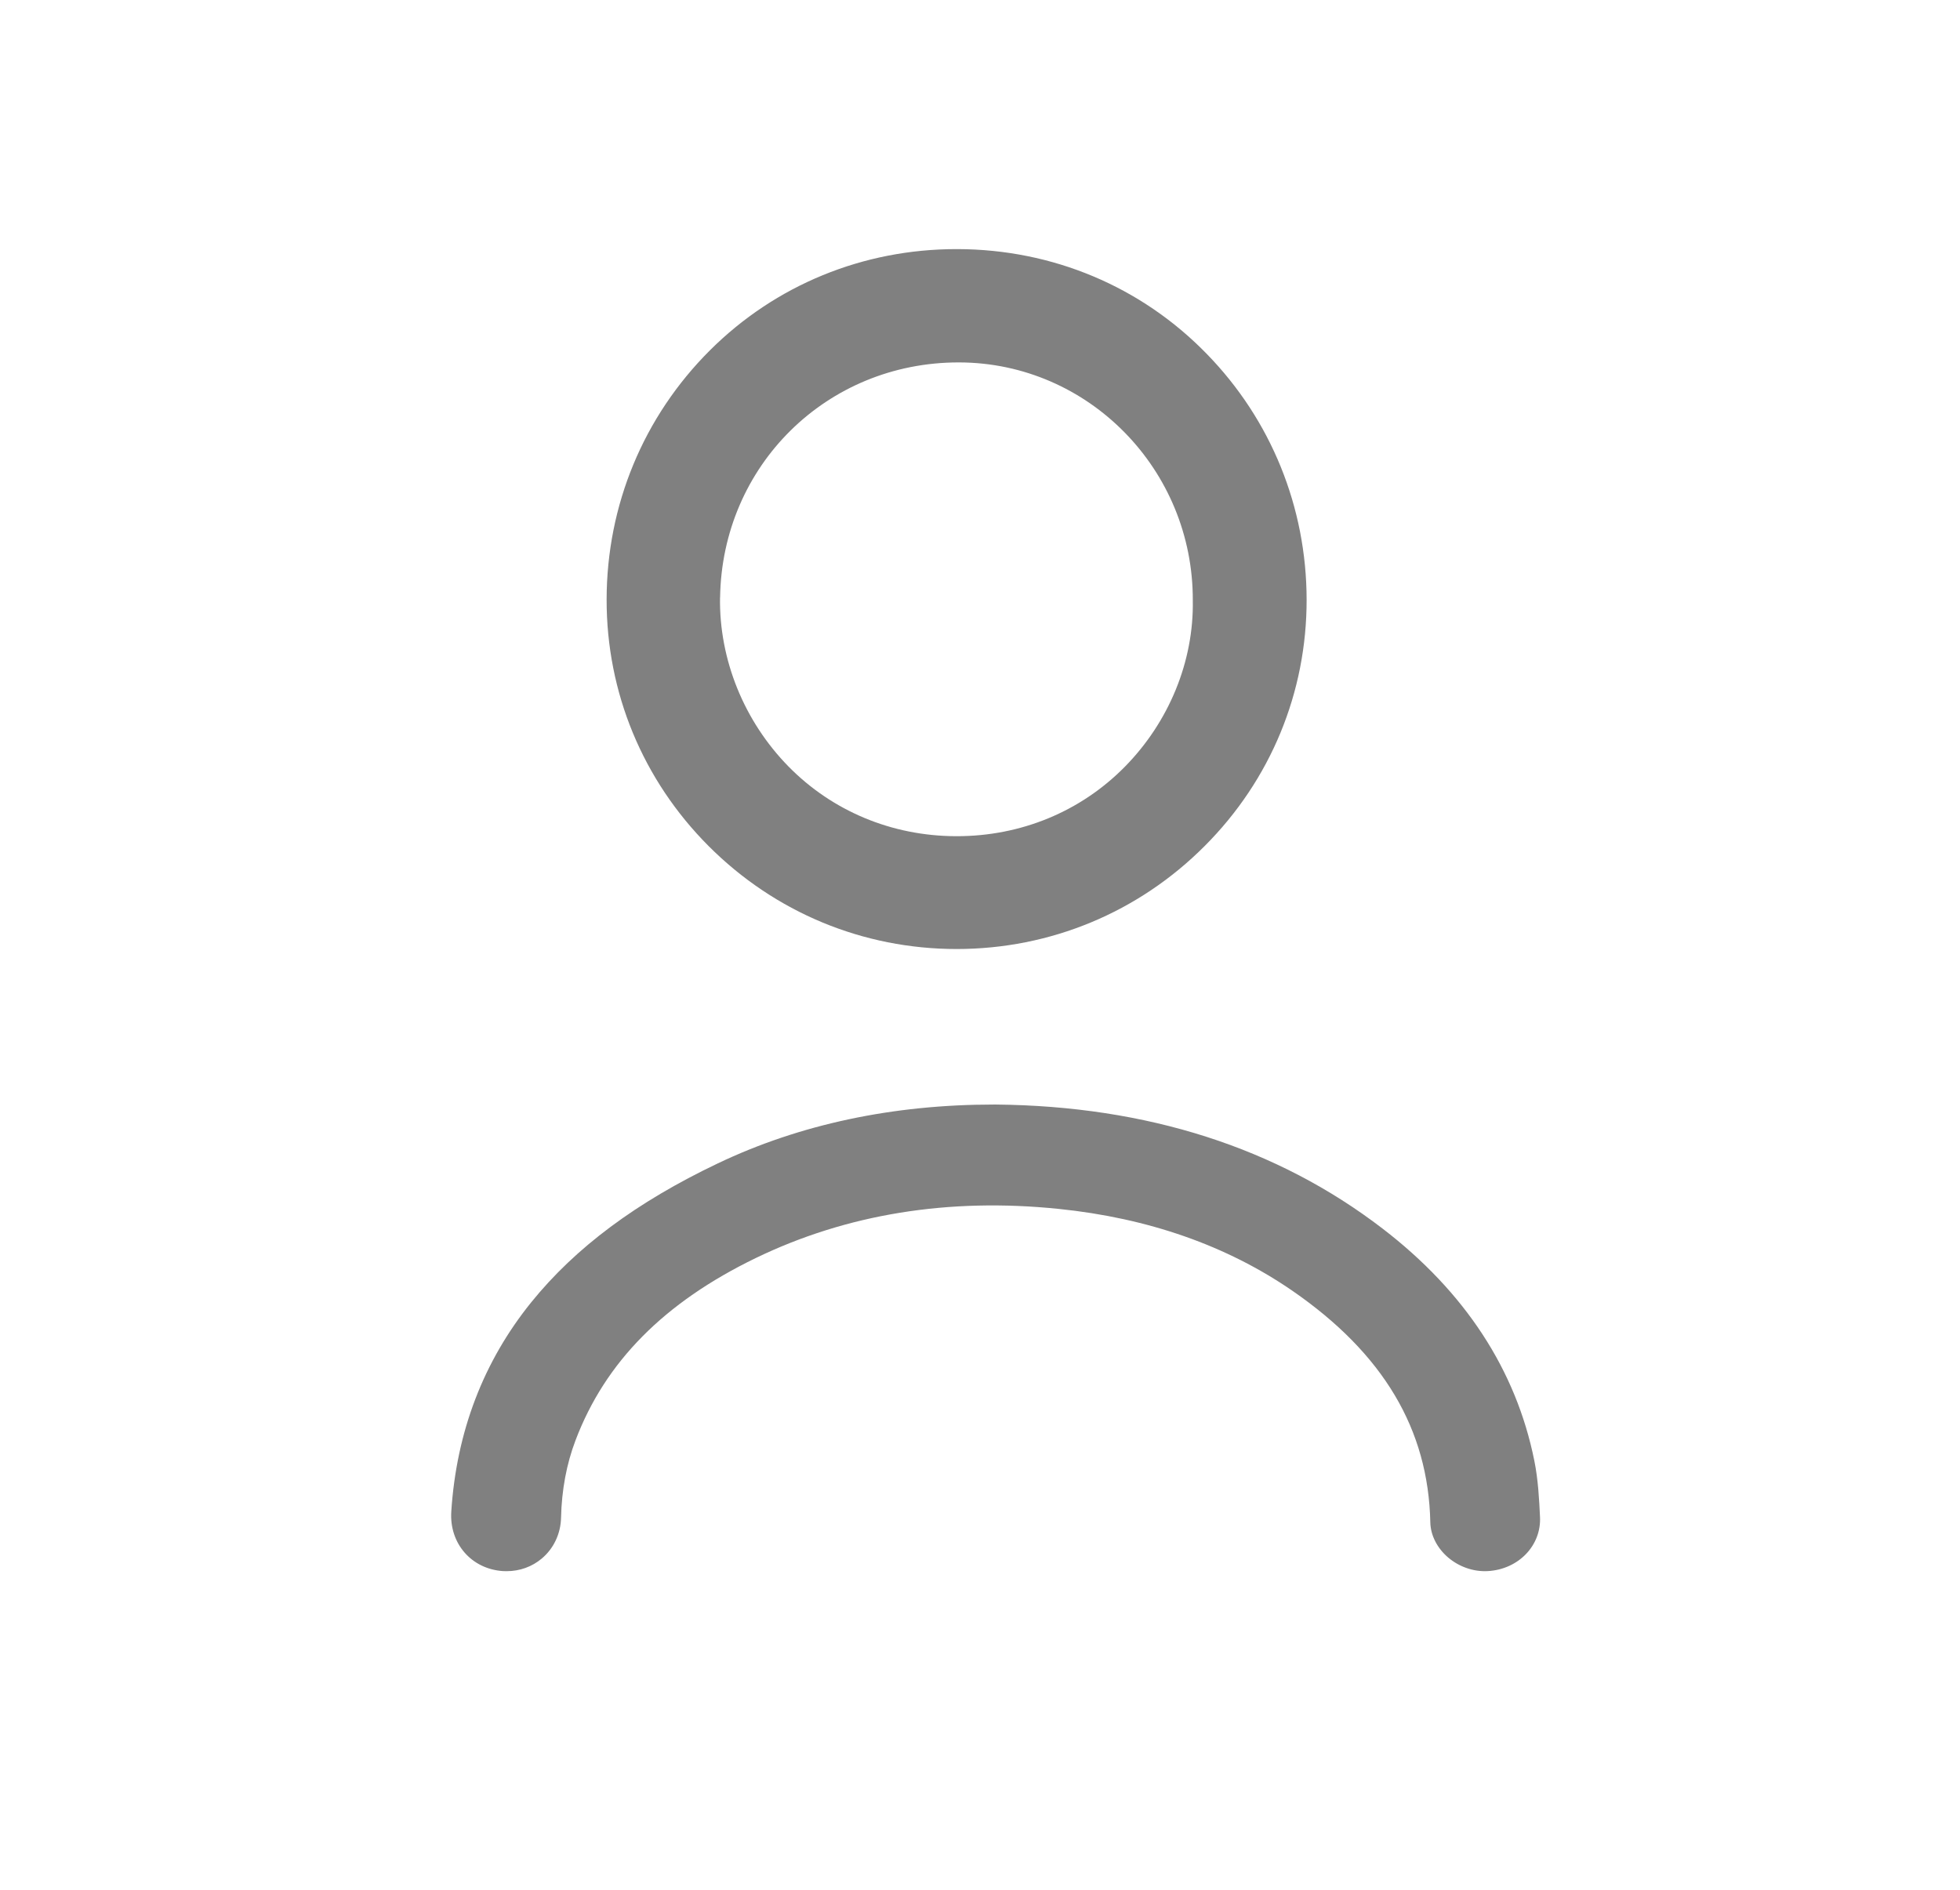 <svg xmlns="http://www.w3.org/2000/svg" fill="none" viewBox="0 0 28 27" height="27" width="28">
<mask height="28" width="28" y="-1" x="0" maskUnits="userSpaceOnUse" style="mask-type:alpha" id="mask0_4252_111414">
<rect fill="#D9D9D9" height="26.667" width="26.667" y="-0.008" x="0.889"></rect>
</mask>
<g mask="url(#mask0_4252_111414)">
<path fill="#808080" d="M13.665 13.559C15.005 13.559 16.264 13.036 17.21 12.087C18.151 11.145 18.668 9.895 18.666 8.567C18.664 7.246 18.158 5.998 17.239 5.056C16.303 4.094 15.038 3.562 13.677 3.559H13.664C12.328 3.559 11.078 4.072 10.142 5.005C9.192 5.953 8.668 7.217 8.666 8.565C8.664 9.893 9.181 11.143 10.122 12.087C11.068 13.035 12.326 13.559 13.666 13.559H13.665ZM10.287 8.538C10.315 6.652 11.81 5.178 13.693 5.178H13.706C15.55 5.184 17.047 6.709 17.04 8.58C17.055 9.449 16.7 10.315 16.068 10.956C15.437 11.596 14.585 11.947 13.669 11.947H13.655C12.74 11.944 11.89 11.589 11.263 10.95C10.629 10.303 10.273 9.424 10.286 8.538H10.287Z"></path>
<path fill="#808080" d="M21.919 20.87C21.658 19.573 20.929 18.458 19.753 17.555C18.247 16.398 16.388 15.802 14.227 15.781H14.201C12.752 15.781 11.424 16.064 10.254 16.622C9.093 17.175 8.222 17.824 7.591 18.604C6.906 19.451 6.521 20.457 6.447 21.595C6.417 22.052 6.735 22.418 7.187 22.447C7.204 22.448 7.221 22.448 7.239 22.448C7.424 22.448 7.6 22.385 7.739 22.268C7.91 22.125 8.01 21.912 8.015 21.684C8.024 21.289 8.093 20.917 8.222 20.578C8.646 19.459 9.488 18.608 10.797 17.974C12.095 17.346 13.551 17.11 15.124 17.272C16.404 17.403 17.527 17.797 18.463 18.442C19.76 19.337 20.405 20.418 20.433 21.75C20.437 21.936 20.531 22.119 20.688 22.253C20.846 22.387 21.052 22.458 21.253 22.447C21.692 22.423 22.021 22.082 22 21.671C21.988 21.424 21.974 21.142 21.919 20.87Z"></path>
</g>
</svg>
